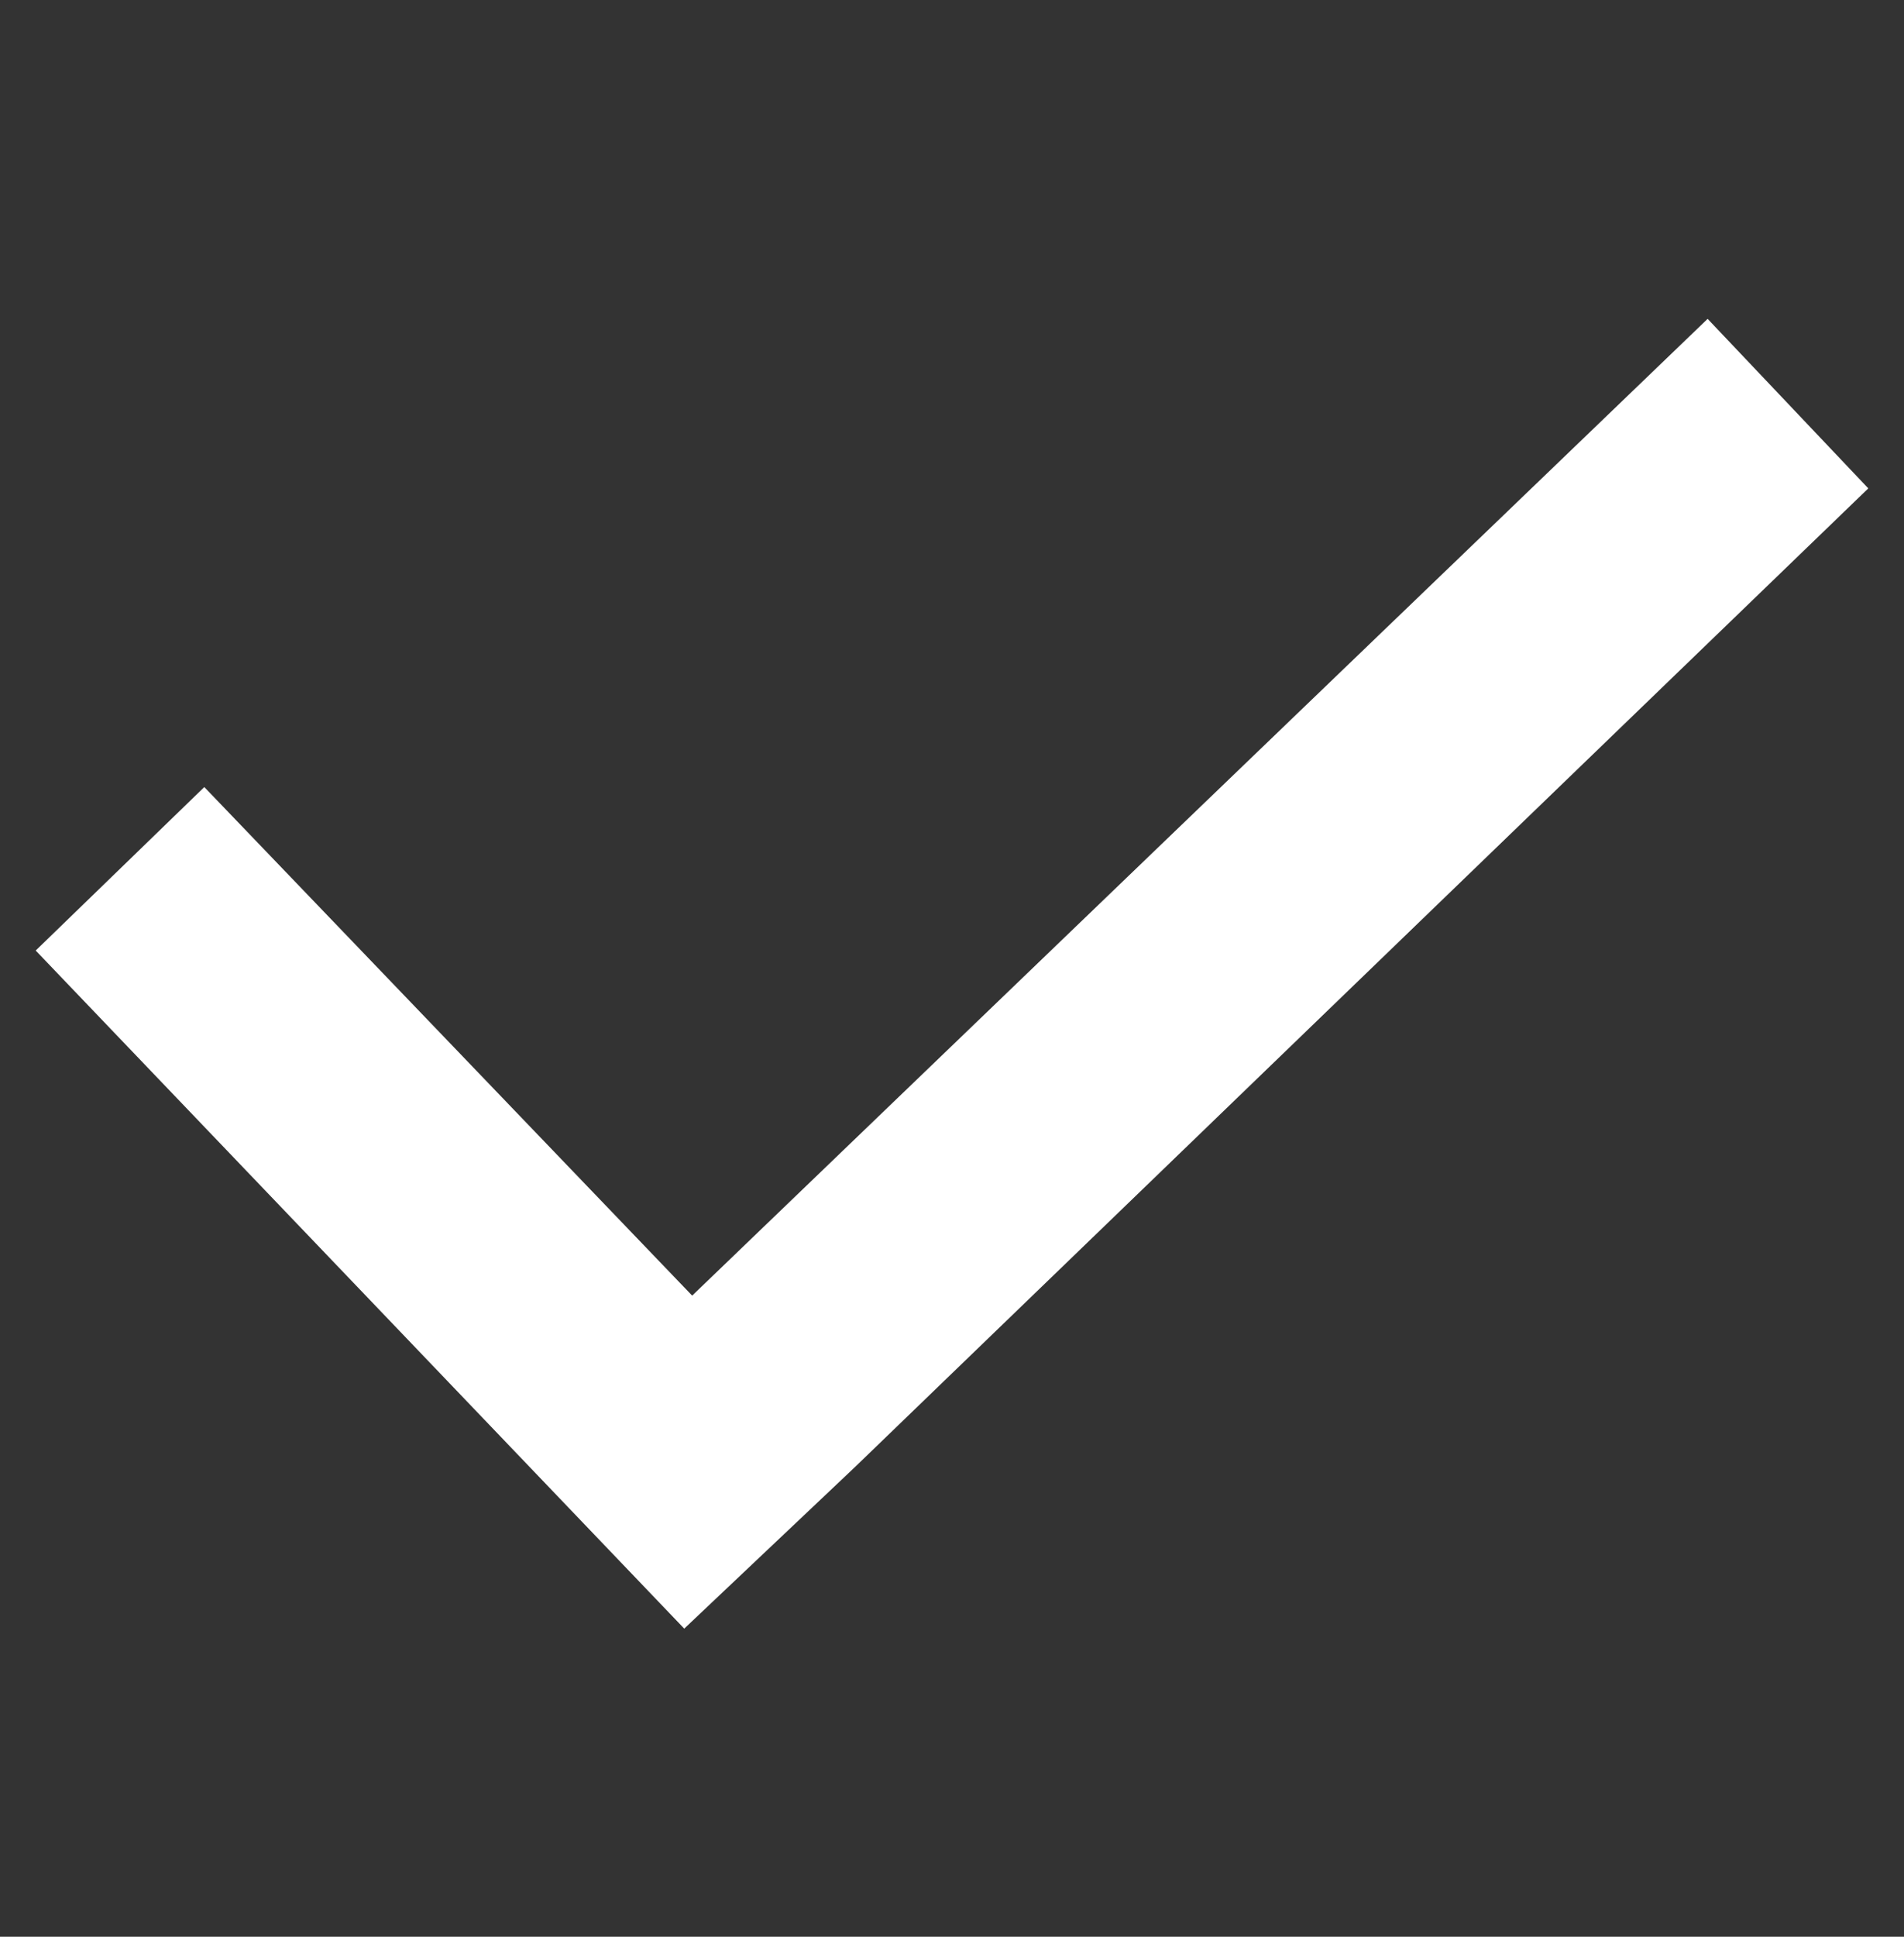 <?xml version="1.0" encoding="UTF-8"?> <svg xmlns="http://www.w3.org/2000/svg" xmlns:xlink="http://www.w3.org/1999/xlink" width="60" height="61" xml:space="preserve" overflow="hidden"><rect width="100%" height="100%" fill="#333333" stroke="none"/><g transform="translate(-657 -241)"><path d="M53.812 9.875 21.812 40.125 6.438 24.375 1.125 29.438 21.562 50.438 26.938 45.438 58.875 15.125Z" fill="#FFFFFF" transform="matrix(1 0 0 1.017 657 241)"></path></g></svg> 